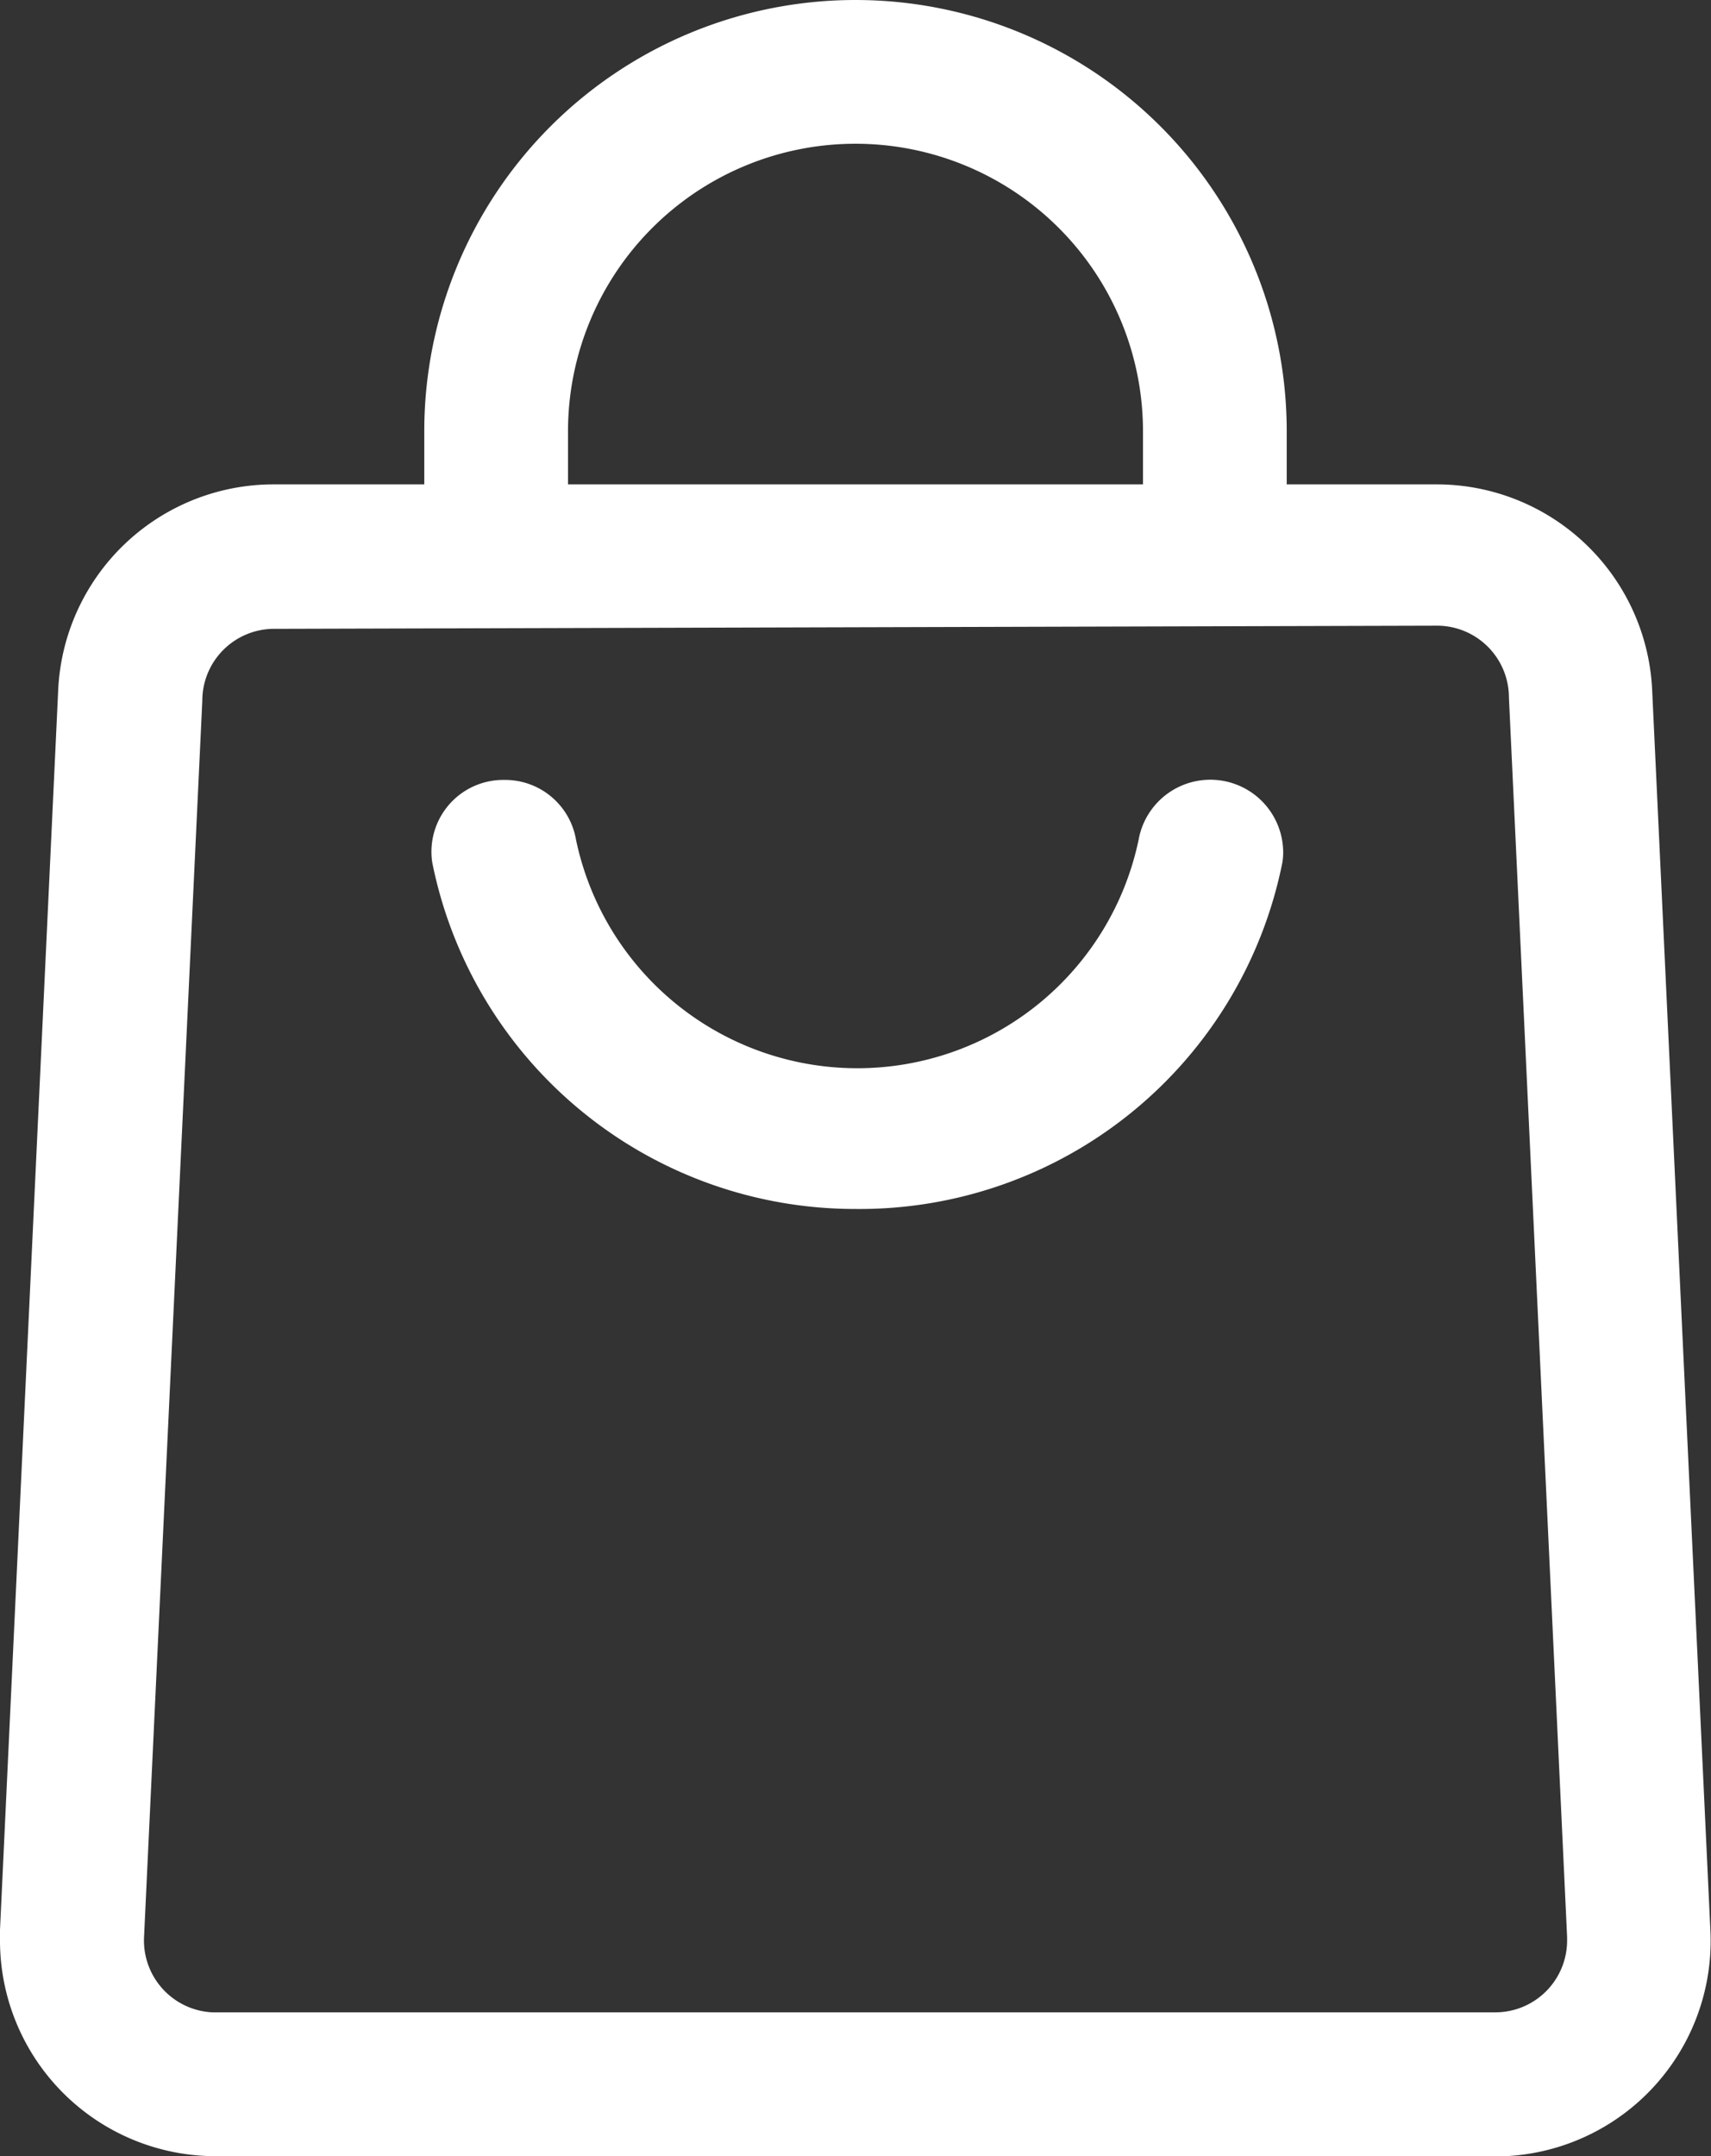 <svg xmlns="http://www.w3.org/2000/svg" xmlns:xlink="http://www.w3.org/1999/xlink" width="21.676" height="27.314" viewBox="0 0 21.676 27.314">
  <rect x="0" y="0" width="21.676" height="27.314" fill="#333333" stroke="none"/>
  <defs>
    <clipPath id="clip-path">
      <rect id="Rectangle_512" data-name="Rectangle 512" width="21.676" height="27.314" fill="#fff"/>
    </clipPath>
  </defs>
  <g id="Groupe_1157" data-name="Groupe 1157" clip-path="url(#clip-path)">
    <path id="Tracé_935" data-name="Tracé 935" d="M10.784,15.216a5.463,5.463,0,0,1-5.362-4.389.91.91,0,0,1,.764-1.036.893.893,0,0,1,.146-.01.911.911,0,0,1,.911.756,3.641,3.641,0,0,0,7.128,0,.923.923,0,0,1,1.831.144.794.794,0,0,1-.01.146,5.462,5.462,0,0,1-5.408,4.389" transform="translate(0.054 0.099)" fill="#fff"/>
    <path id="Tracé_936" data-name="Tracé 936" d="M18.942,27.253H2.735A2.732,2.732,0,0,1,0,24.525c0-.046,0-.094,0-.14l.737-15.7A2.732,2.732,0,0,1,3.473,6.075H18.2a2.733,2.733,0,0,1,2.731,2.613l.737,15.7a2.731,2.731,0,0,1-2.592,2.865c-.046,0-.093,0-.139,0M3.473,7.905a.91.91,0,0,0-.91.91l-.738,15.66a.911.911,0,0,0,.865.956H18.942a.91.91,0,0,0,.911-.909c0-.016,0-.031,0-.047l-.737-15.7a.911.911,0,0,0-.91-.91Z" transform="translate(0 0.061)" fill="#fff"/>
    <path id="Tracé_937" data-name="Tracé 937" d="M16.247,7.056H14.426V5.463a3.642,3.642,0,1,0-7.284,0V7.056H5.321V5.463a5.463,5.463,0,1,1,10.926,0Z" transform="translate(0.054 0)" fill="#fff"/>
  </g>
</svg>
